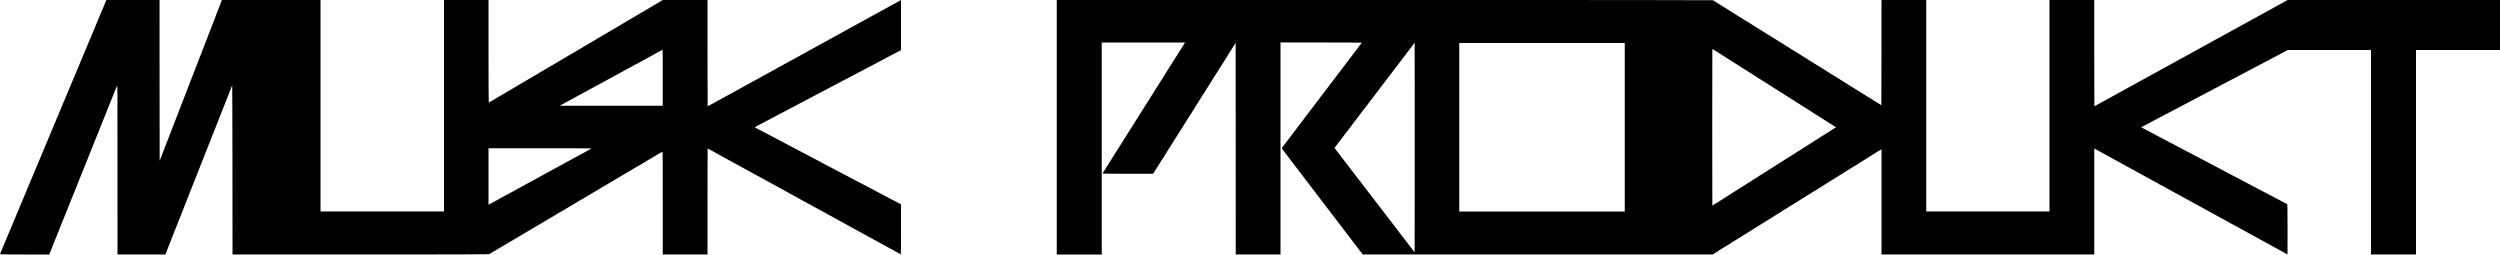 <?xml version="1.0" standalone="no"?>
<!DOCTYPE svg PUBLIC "-//W3C//DTD SVG 20010904//EN"
 "http://www.w3.org/TR/2001/REC-SVG-20010904/DTD/svg10.dtd">
<svg version="1.0" xmlns="http://www.w3.org/2000/svg"
 width="10000pt" height="1018pt" viewBox="0 0 10000 1018"
 preserveAspectRatio="xMidYMid meet">

<g transform="translate(0,1018) scale(0.1,-0.1)"
fill="#000000" stroke="none">
<path d="M4245 10158 c-4 -13 -13 -36 -20 -53 -8 -16 -40 -91 -70 -165 -86
-206 -97 -233 -111 -265 -26 -59 -103 -241 -122 -290 -11 -27 -68 -165 -127
-305 -59 -140 -122 -291 -140 -335 -18 -44 -58 -138 -88 -210 -71 -169 -232
-553 -264 -630 -14 -33 -31 -73 -38 -90 -7 -16 -29 -68 -48 -115 -44 -106
-115 -275 -132 -315 -7 -16 -30 -70 -50 -120 -21 -49 -43 -103 -51 -120 -7
-16 -25 -59 -39 -95 -15 -36 -33 -78 -40 -95 -7 -16 -30 -70 -50 -120 -21 -49
-45 -106 -54 -125 -9 -19 -16 -37 -16 -40 -1 -7 -57 -143 -165 -395 -4 -11
-27 -65 -50 -120 -23 -55 -48 -113 -55 -130 -7 -16 -23 -55 -35 -85 -27 -68
-47 -116 -65 -155 -8 -16 -26 -59 -40 -95 -14 -36 -32 -78 -40 -95 -7 -16 -30
-70 -50 -120 -20 -49 -40 -97 -45 -106 -4 -8 -20 -47 -35 -85 -15 -38 -36 -86
-46 -106 -10 -21 -16 -38 -13 -38 3 0 -2 -12 -10 -27 -9 -16 -27 -57 -41 -93
-14 -36 -32 -78 -40 -95 -17 -37 -36 -82 -65 -155 -12 -30 -28 -68 -36 -85 -7
-16 -32 -75 -55 -130 -22 -55 -45 -109 -49 -120 -50 -120 -65 -156 -81 -190
-22 -50 -83 -198 -84 -205 -1 -3 -6 -16 -13 -30 -24 -54 -102 -239 -132 -315
-17 -44 -35 -88 -40 -97 -5 -9 -25 -54 -43 -100 -19 -46 -75 -180 -125 -298
-179 -427 -375 -896 -399 -955 -14 -33 -42 -100 -63 -150 -21 -49 -62 -146
-90 -215 -29 -69 -60 -143 -70 -165 -10 -22 -32 -76 -50 -120 -18 -44 -49
-120 -70 -170 -22 -49 -62 -146 -90 -215 -29 -69 -60 -143 -69 -165 -23 -53
-48 -112 -116 -275 -30 -74 -62 -148 -69 -165 -8 -16 -31 -70 -51 -120 -20
-49 -44 -108 -54 -130 -11 -22 -31 -71 -46 -109 -15 -38 -31 -77 -35 -85 -22
-44 -60 -141 -60 -152 0 -5 426 -9 983 -9 l984 0 10 23 c6 13 23 54 38 93 15
38 35 88 46 111 10 24 19 46 19 49 0 3 6 20 14 37 16 36 83 203 128 317 16 41
40 100 52 130 13 30 29 71 36 90 7 19 19 49 26 65 13 29 38 91 104 263 17 42
35 86 40 97 5 11 19 45 31 75 11 30 27 69 34 85 8 17 42 100 75 185 34 85 80
200 102 255 42 101 91 224 147 370 17 44 37 91 44 105 8 14 24 54 37 90 13 36
26 70 30 75 4 6 15 33 24 60 10 28 29 75 42 105 25 59 138 343 159 400 8 19
32 80 55 135 22 55 52 129 66 165 14 36 34 84 45 107 10 24 19 46 19 49 0 3 6
20 14 37 21 49 87 211 90 222 1 6 10 27 19 49 9 21 17 41 17 45 0 3 6 17 13
31 7 14 21 48 31 75 10 28 29 75 41 105 13 30 33 80 45 110 12 30 28 69 35 85
7 17 30 73 50 125 20 52 43 109 51 127 8 17 14 34 14 37 0 3 9 25 19 49 10 23
36 85 56 137 20 52 46 114 56 137 10 24 19 46 19 49 0 3 6 20 14 37 8 18 31
75 51 127 21 52 44 109 51 125 13 29 36 88 104 263 17 42 35 86 40 97 5 11 23
55 40 97 16 43 44 113 60 155 17 43 35 87 40 98 20 44 161 393 249 620 17 44
36 89 41 100 5 11 18 43 29 70 20 50 20 44 20 -3347 l1 -3398 958 0 957 0 29
72 c15 40 43 111 61 158 65 168 96 245 105 265 5 11 21 52 35 90 14 39 29 79
35 90 14 29 120 297 125 315 2 8 20 53 39 100 19 47 73 184 121 305 47 121 93
236 102 255 8 19 28 69 43 110 34 92 86 225 104 265 7 17 23 57 36 90 12 33
29 74 36 92 8 17 14 34 14 37 0 3 9 28 21 54 43 98 49 113 49 122 0 6 9 29 19
53 10 23 36 85 56 137 20 52 41 104 45 115 5 11 32 79 60 150 28 72 55 139 59
150 10 21 68 169 146 370 25 66 55 140 65 165 11 25 38 92 60 150 22 58 45
114 49 125 5 11 25 62 45 113 81 209 109 278 121 307 7 17 34 84 59 150 26 66
51 129 56 140 5 11 34 85 65 165 30 80 62 161 71 180 9 19 29 69 44 110 26 71
121 311 140 355 23 55 82 202 85 215 2 8 16 44 30 80 15 36 40 99 56 140 16
41 34 84 39 95 5 11 21 52 35 90 14 39 30 79 35 90 5 11 34 85 65 165 30 80
60 156 67 170 20 47 59 145 63 160 3 13 54 141 81 205 5 11 10 -1488 12 -3372
l2 -3393 5129 0 c3633 0 5132 3 5136 11 4 6 14 13 24 17 9 4 64 36 124 72 59
36 120 72 135 80 23 13 102 60 152 90 51 31 210 126 295 175 196 114 270 158
297 177 15 10 30 18 32 18 3 0 29 15 59 33 63 38 49 30 266 159 96 57 195 114
220 129 25 14 72 42 104 62 31 20 59 37 61 37 2 0 55 31 117 68 243 145 280
167 307 182 15 8 53 31 85 50 32 19 73 44 92 55 19 11 71 42 117 69 46 27 121
72 168 99 47 28 97 58 112 69 15 10 30 18 32 18 3 0 29 15 58 33 29 19 60 37
68 41 8 4 24 12 35 19 65 40 374 224 394 234 13 8 51 30 85 51 34 20 73 44 88
52 15 8 54 31 85 50 32 19 70 42 86 50 15 8 57 33 95 56 37 22 123 74 192 115
69 41 133 78 142 84 9 5 43 26 75 45 32 19 70 42 85 50 53 29 193 113 220 131
15 11 30 19 32 19 3 0 29 15 58 33 29 19 60 37 68 40 8 4 29 16 45 26 17 10
149 89 295 174 146 86 270 161 276 166 6 5 29 19 50 30 48 26 112 63 201 117
37 22 124 74 193 115 69 41 133 78 142 84 9 5 47 28 85 50 37 22 76 44 85 50
10 5 74 44 144 85 70 41 154 92 188 112 33 21 68 41 76 45 8 4 53 30 100 59
190 115 379 224 389 224 8 0 11 -591 11 -2055 l0 -2055 895 0 895 0 0 2120 c0
1166 2 2120 4 2120 4 0 162 -85 186 -100 8 -5 42 -23 74 -40 33 -17 109 -59
170 -94 61 -34 122 -67 136 -74 14 -6 32 -16 40 -22 8 -5 74 -41 145 -80 72
-39 137 -75 145 -80 8 -5 41 -23 73 -40 32 -17 94 -51 137 -75 43 -24 105 -58
137 -75 32 -17 65 -35 73 -40 8 -5 58 -33 110 -61 179 -98 195 -106 240 -131
25 -14 119 -66 210 -115 229 -125 292 -159 395 -216 50 -27 115 -63 145 -80
30 -16 78 -42 105 -57 28 -15 93 -50 145 -79 52 -28 102 -56 110 -61 8 -6 22
-13 30 -17 8 -3 85 -45 170 -92 85 -48 166 -92 180 -99 14 -6 32 -16 40 -22 8
-5 74 -41 145 -80 72 -39 137 -75 145 -80 8 -6 25 -14 36 -19 12 -5 73 -39
136 -75 63 -35 141 -79 174 -96 32 -17 66 -35 74 -40 8 -5 58 -33 110 -61 97
-53 149 -82 255 -139 115 -63 370 -203 435 -238 36 -19 106 -58 155 -85 50
-27 114 -63 143 -78 28 -16 76 -42 105 -58 28 -15 95 -51 147 -80 52 -28 102
-56 110 -61 8 -6 22 -13 30 -17 8 -3 85 -45 170 -92 85 -48 166 -92 180 -99
14 -6 32 -16 40 -22 8 -5 74 -41 145 -80 72 -39 137 -75 145 -80 8 -6 25 -14
36 -19 12 -5 73 -39 136 -75 63 -35 141 -79 174 -96 32 -17 66 -35 74 -40 28
-18 271 -150 274 -150 3 0 35 -17 73 -39 63 -36 303 -168 453 -249 36 -19 119
-65 185 -101 66 -37 146 -80 177 -96 32 -17 58 -33 58 -37 0 -5 5 -8 10 -8 7
0 10 341 10 1003 l0 1003 -102 54 c-57 29 -139 72 -183 95 -208 108 -324 170
-370 195 -27 15 -104 56 -170 90 -289 151 -381 199 -560 295 -104 56 -215 114
-245 129 -30 15 -77 39 -105 54 -27 14 -140 74 -250 132 -110 58 -222 118
-250 132 -27 15 -75 39 -105 54 -30 15 -140 73 -245 129 -207 111 -354 188
-540 285 -66 34 -142 75 -170 90 -27 15 -106 57 -175 93 -115 59 -280 146
-319 167 -9 5 -83 45 -166 88 -149 79 -248 131 -480 252 -66 34 -142 75 -170
90 -45 25 -135 73 -370 196 -44 23 -105 54 -135 70 -30 15 -140 73 -245 129
-201 107 -255 135 -402 211 -51 26 -93 50 -93 53 0 4 60 37 133 75 186 96 216
112 357 186 165 88 326 173 425 225 126 66 293 153 380 200 85 45 218 115 400
210 61 31 142 74 180 95 80 43 211 112 370 195 120 63 187 98 370 196 129 69
247 131 335 176 30 15 170 89 310 163 140 74 280 148 310 163 101 52 304 159
545 287 39 21 129 68 200 105 72 37 195 102 275 145 141 75 266 141 500 263
63 32 129 67 145 77 17 10 86 47 155 82 236 123 345 180 403 211 l57 32 0
1002 0 1002 -63 -35 c-34 -19 -69 -39 -77 -45 -8 -5 -29 -16 -46 -24 -16 -7
-79 -41 -138 -75 -60 -34 -118 -66 -130 -71 -11 -5 -39 -20 -61 -34 -22 -13
-50 -28 -61 -34 -23 -10 -249 -136 -274 -152 -8 -5 -26 -15 -40 -21 -14 -7
-75 -40 -136 -74 -61 -35 -137 -77 -170 -94 -32 -17 -66 -35 -74 -40 -8 -5
-73 -41 -145 -80 -71 -39 -137 -75 -145 -80 -8 -5 -41 -23 -73 -40 -32 -17
-93 -50 -135 -74 -71 -39 -102 -56 -247 -136 -27 -15 -93 -51 -145 -80 -52
-29 -120 -66 -150 -83 -65 -35 -256 -139 -320 -175 -25 -14 -70 -38 -100 -55
-30 -16 -68 -38 -85 -47 -16 -10 -52 -30 -80 -45 -105 -57 -184 -101 -310
-170 -71 -40 -166 -91 -210 -115 -44 -23 -84 -46 -90 -50 -5 -4 -45 -26 -89
-49 -43 -23 -140 -76 -215 -118 -75 -41 -165 -91 -201 -111 -36 -19 -120 -66
-188 -104 -67 -37 -124 -68 -126 -68 -2 0 -70 -37 -152 -83 -82 -46 -185 -103
-229 -127 -44 -24 -134 -73 -200 -110 -66 -37 -156 -86 -200 -110 -44 -23
-131 -71 -192 -106 -62 -35 -115 -64 -117 -64 -2 0 -73 -39 -158 -86 -84 -48
-178 -100 -208 -116 -30 -16 -62 -33 -70 -38 -8 -5 -73 -41 -145 -80 -71 -39
-137 -75 -145 -80 -8 -6 -25 -14 -36 -19 -12 -5 -89 -47 -170 -93 -82 -46
-160 -89 -174 -96 -14 -6 -32 -16 -40 -22 -8 -5 -73 -41 -145 -80 -71 -39
-137 -75 -145 -81 -8 -5 -28 -16 -45 -23 -16 -8 -91 -49 -165 -91 -74 -42
-148 -83 -165 -91 -16 -7 -37 -18 -45 -23 -8 -6 -73 -42 -145 -81 -71 -39
-137 -75 -145 -80 -30 -18 -171 -90 -175 -90 -3 0 -5 956 -5 2125 l0 2125
-894 0 -894 0 -89 -53 c-48 -30 -144 -87 -213 -127 -177 -104 -284 -167 -369
-218 -41 -24 -88 -52 -106 -62 -18 -10 -65 -38 -106 -62 -41 -25 -130 -78
-199 -118 -69 -40 -159 -93 -200 -118 -41 -25 -95 -56 -120 -70 -25 -14 -69
-40 -98 -59 -29 -18 -56 -33 -61 -33 -5 0 -16 -6 -23 -14 -8 -7 -32 -23 -54
-35 -62 -34 -436 -254 -523 -308 -20 -13 -43 -26 -51 -30 -8 -3 -39 -21 -68
-40 -29 -18 -55 -33 -58 -33 -2 0 -17 -8 -32 -19 -21 -14 -519 -308 -619 -366
-100 -57 -142 -81 -163 -95 -14 -9 -63 -39 -110 -67 -47 -27 -138 -81 -203
-119 -131 -77 -128 -75 -217 -127 -36 -21 -72 -42 -80 -47 -104 -64 -199 -120
-204 -120 -3 0 -40 -22 -83 -49 -64 -39 -169 -102 -331 -196 -9 -6 -47 -28
-85 -50 -37 -22 -80 -47 -96 -55 -15 -9 -61 -36 -102 -62 -41 -25 -78 -47 -84
-49 -5 -2 -59 -34 -120 -70 -161 -95 -268 -159 -285 -169 -8 -5 -57 -34 -108
-64 -52 -31 -95 -56 -97 -56 -2 0 -40 -23 -84 -50 -44 -28 -83 -50 -85 -50 -2
0 -44 -24 -93 -53 -48 -30 -144 -87 -213 -127 -69 -40 -165 -97 -213 -127 -49
-29 -90 -53 -92 -53 -2 0 -40 -22 -85 -50 -45 -27 -83 -50 -85 -50 -2 0 -43
-24 -92 -53 -48 -30 -144 -87 -213 -127 -69 -40 -165 -97 -213 -127 -49 -29
-92 -53 -97 -53 -4 0 -13 -7 -20 -15 -7 -8 -16 -15 -21 -15 -5 0 -9 883 -9
2055 l0 2055 -890 0 -890 0 0 -4230 0 -4230 -2470 0 -2470 0 0 4230 0 4230
-1973 0 -1973 0 -13 -37 c-7 -21 -16 -47 -21 -58 -5 -11 -20 -49 -34 -85 -54
-144 -137 -357 -151 -388 -8 -18 -15 -37 -15 -42 0 -6 -9 -29 -19 -53 -25 -56
-121 -305 -121 -315 0 -4 -6 -18 -13 -32 -7 -14 -24 -54 -36 -90 -13 -36 -30
-78 -37 -95 -13 -30 -77 -196 -135 -350 -17 -44 -39 -100 -49 -125 -10 -25
-25 -63 -33 -85 -9 -22 -41 -104 -71 -182 -31 -78 -56 -145 -56 -149 0 -3 -6
-20 -14 -37 -8 -18 -35 -86 -61 -152 -25 -66 -50 -128 -55 -137 -6 -10 -10
-26 -10 -36 0 -10 -4 -22 -9 -28 -4 -5 -25 -54 -46 -109 -20 -55 -57 -152 -82
-215 -100 -258 -115 -296 -128 -330 -7 -19 -25 -63 -39 -96 -14 -34 -26 -64
-26 -67 0 -3 -5 -18 -12 -34 -6 -15 -12 -30 -13 -33 -2 -10 -47 -126 -60 -155
-20 -47 -115 -295 -115 -303 -1 -4 -9 -25 -20 -47 -11 -22 -19 -43 -20 -48 0
-4 -29 -80 -64 -170 -36 -89 -71 -180 -79 -202 -15 -40 -40 -106 -102 -265
-18 -47 -45 -116 -60 -155 -14 -38 -30 -79 -35 -90 -5 -11 -25 -60 -44 -110
-157 -410 -192 -501 -223 -580 -19 -49 -39 -99 -43 -110 -5 -11 -21 -51 -35
-90 -15 -38 -42 -108 -60 -155 -19 -47 -46 -116 -60 -155 -41 -107 -52 -137
-66 -170 -7 -16 -13 -32 -13 -35 -1 -3 -22 -56 -46 -119 l-45 -114 -3 3216 -2
3217 -1064 0 -1065 0 -6 -22z m22265 -3088 l0 -1120 -2061 0 -2062 0 44 23
c24 13 76 41 114 62 39 21 111 60 160 87 50 27 97 53 105 58 8 5 40 22 70 38
82 43 373 201 390 212 8 6 29 17 46 25 16 7 79 41 138 75 60 34 118 66 130 71
11 5 28 13 36 19 8 5 92 51 185 102 94 51 193 105 220 120 28 15 60 32 72 37
12 6 57 30 100 54 43 24 114 63 158 87 44 24 100 54 125 68 25 13 74 40 110
60 36 19 97 53 135 74 39 22 84 46 100 54 17 7 37 18 45 24 8 5 66 37 129 72
63 34 142 76 175 95 34 18 72 38 86 45 14 7 75 40 135 74 109 61 157 87 330
179 50 26 125 68 168 92 43 24 88 48 100 54 12 5 39 20 59 32 21 12 77 43 125
69 49 25 140 75 203 111 63 36 118 65 123 66 4 1 7 -503 7 -1119z m-2865
-2838 c-16 -10 -64 -37 -105 -59 -178 -95 -222 -120 -355 -193 -77 -42 -147
-80 -155 -83 -8 -4 -22 -11 -30 -17 -25 -16 -271 -151 -294 -161 -11 -5 -28
-13 -36 -19 -8 -5 -71 -40 -140 -78 -122 -67 -172 -94 -335 -182 -203 -110
-261 -141 -275 -150 -8 -6 -28 -17 -45 -24 -16 -8 -91 -49 -165 -91 -74 -42
-148 -83 -165 -91 -16 -7 -37 -18 -45 -24 -14 -9 -83 -46 -275 -150 -44 -24
-100 -54 -125 -68 -25 -13 -74 -40 -110 -60 -107 -57 -224 -122 -240 -132 -8
-6 -26 -16 -40 -22 -14 -7 -92 -50 -173 -95 -82 -46 -151 -83 -153 -83 -2 0
-88 -47 -191 -103 -104 -57 -228 -125 -278 -152 -88 -46 -235 -127 -265 -146
-8 -4 -36 -19 -62 -32 l-48 -24 0 1128 0 1129 2068 0 c2005 0 2066 -1 2037
-18z"/>
<path d="M42270 5090 l0 -5090 900 0 900 0 0 4240 0 4240 1665 0 1666 0 -23
-40 c-13 -22 -57 -92 -98 -157 -41 -65 -79 -125 -85 -135 -17 -29 -175 -279
-224 -353 -25 -38 -48 -74 -50 -78 -2 -5 -36 -61 -77 -125 -41 -64 -98 -155
-127 -200 -28 -46 -68 -109 -88 -140 -20 -32 -64 -102 -99 -157 -34 -55 -73
-117 -86 -137 -52 -83 -73 -116 -109 -173 -21 -33 -51 -79 -66 -102 -16 -23
-29 -44 -29 -47 0 -3 -30 -52 -66 -108 -113 -175 -242 -379 -259 -410 -10 -17
-47 -76 -160 -253 -28 -44 -82 -129 -120 -190 -67 -109 -135 -216 -155 -245
-34 -52 -90 -141 -90 -146 0 -2 -15 -26 -32 -53 -18 -26 -58 -87 -88 -135 -55
-88 -73 -117 -190 -301 -35 -55 -73 -116 -85 -135 -12 -19 -39 -62 -60 -95
-21 -33 -47 -76 -59 -95 -12 -19 -38 -60 -58 -90 -19 -30 -59 -93 -88 -140
-29 -47 -67 -107 -85 -135 -57 -89 -200 -315 -210 -332 -14 -23 -153 -245
-165 -263 -5 -8 -31 -49 -56 -90 -26 -41 -59 -93 -74 -115 -15 -22 -30 -48
-33 -58 -6 -16 46 -17 1006 -17 l1012 0 24 38 c28 42 44 67 131 207 35 55 77
123 95 150 17 28 49 77 70 110 21 33 48 76 60 95 109 173 161 256 165 265 3 6
26 42 51 80 25 39 104 162 174 275 70 113 146 232 167 265 21 33 43 67 48 75
6 8 31 49 56 90 26 41 57 91 69 110 12 19 49 77 81 128 33 52 75 119 95 150
20 31 64 102 99 157 106 170 141 224 224 353 36 56 66 105 66 107 0 3 15 27
33 54 17 27 56 86 85 132 28 46 86 137 127 202 41 65 75 120 75 122 0 2 24 40
53 83 28 44 76 118 104 164 29 45 87 136 128 201 41 66 75 120 75 122 0 2 15
25 33 52 17 28 57 89 87 137 30 49 64 102 75 119 11 18 51 82 89 142 38 61 83
133 101 160 18 28 60 95 95 150 35 55 76 119 92 142 15 23 28 44 28 47 0 3 30
52 66 108 104 162 161 251 230 363 l49 80 3 -4233 2 -4232 895 0 895 0 0 4240
0 4240 1625 0 c993 0 1625 -4 1625 -9 0 -5 -8 -17 -17 -27 -10 -9 -38 -45 -63
-79 -25 -34 -99 -133 -165 -219 -66 -87 -145 -190 -175 -231 -50 -67 -223
-294 -345 -453 -27 -36 -72 -95 -100 -132 -27 -37 -76 -100 -107 -141 -55 -72
-133 -175 -401 -527 -73 -96 -146 -194 -164 -219 -17 -25 -42 -57 -56 -72 -13
-14 -45 -55 -71 -91 -26 -36 -68 -93 -94 -126 -89 -116 -287 -376 -342 -449
-30 -41 -109 -145 -175 -231 -66 -86 -140 -185 -165 -219 -25 -33 -53 -70 -62
-80 -19 -23 -125 -163 -178 -235 -19 -26 -62 -82 -95 -125 -33 -42 -81 -107
-108 -143 -26 -36 -57 -76 -68 -88 -12 -13 -35 -43 -53 -67 -17 -25 -65 -89
-106 -143 -41 -54 -79 -104 -83 -112 -8 -12 58 -116 106 -167 10 -11 33 -40
49 -65 17 -25 43 -58 58 -75 15 -16 48 -59 74 -95 25 -36 68 -92 94 -126 26
-33 81 -105 122 -159 87 -114 128 -168 275 -360 59 -77 138 -180 175 -230 38
-49 88 -115 111 -145 41 -51 108 -139 234 -305 141 -186 302 -397 353 -464 32
-40 82 -106 112 -146 30 -40 89 -116 130 -170 41 -53 93 -121 115 -151 22 -29
67 -88 100 -130 33 -42 83 -107 110 -144 28 -37 73 -96 100 -132 82 -106 197
-258 238 -312 20 -28 52 -69 70 -90 17 -22 48 -61 67 -87 19 -26 51 -68 70
-94 19 -26 62 -82 95 -125 33 -42 85 -110 115 -150 61 -80 115 -151 204 -264
l58 -76 6999 0 6998 0 58 38 c32 22 108 70 168 107 61 38 147 92 192 122 46
29 85 53 88 53 3 0 45 25 93 56 142 92 186 120 202 127 8 4 42 25 75 46 33 22
96 61 140 87 44 26 91 56 105 65 23 15 52 34 182 115 83 52 238 148 286 178
96 59 158 99 184 117 15 11 30 19 33 19 3 0 32 17 63 38 32 20 66 42 77 49 11
7 44 27 74 45 83 51 102 63 168 104 60 38 181 114 253 159 19 12 60 38 90 57
30 19 98 61 150 93 52 32 132 82 177 112 46 29 85 53 88 53 5 0 27 14 197 124
48 31 90 56 93 56 3 0 42 24 88 53 45 30 132 84 192 122 126 78 158 98 235
147 30 19 83 52 118 74 35 21 91 56 125 78 34 21 77 47 95 57 18 11 63 39 100
62 74 48 167 106 193 122 26 15 118 72 166 103 23 15 86 54 139 87 54 33 119
74 145 90 130 82 330 206 474 295 28 17 82 51 120 76 39 24 79 48 90 53 12 5
27 16 34 25 7 9 17 16 22 16 5 0 33 15 62 33 87 56 203 129 377 237 91 56 181
112 200 125 19 12 103 64 185 115 83 51 181 112 218 137 38 24 84 53 103 63
l34 20 0 -2105 0 -2105 4255 0 4255 0 0 2120 0 2120 68 -37 c37 -20 117 -65
179 -99 62 -35 114 -64 116 -64 3 0 56 -29 118 -63 63 -35 150 -83 194 -107
44 -24 141 -77 215 -118 74 -41 164 -90 200 -110 125 -68 166 -90 305 -167 77
-42 178 -97 225 -122 47 -25 90 -49 95 -53 6 -4 44 -25 85 -47 156 -83 217
-117 282 -154 36 -21 77 -44 90 -49 12 -6 41 -22 63 -35 22 -14 50 -29 61 -34
12 -5 73 -39 135 -74 63 -35 124 -67 137 -71 12 -4 22 -11 22 -16 0 -5 10 -12
23 -16 18 -5 225 -117 287 -154 8 -5 41 -23 73 -40 32 -17 93 -50 135 -74 42
-23 109 -60 147 -81 83 -45 273 -148 333 -181 94 -53 130 -73 197 -109 39 -21
108 -59 155 -85 47 -26 121 -66 165 -90 44 -24 114 -62 155 -85 71 -40 114
-63 278 -151 37 -20 97 -54 134 -75 36 -21 77 -43 90 -49 12 -6 41 -21 63 -35
22 -13 50 -28 61 -34 12 -5 70 -37 130 -71 59 -34 122 -68 138 -75 17 -8 38
-19 46 -24 8 -6 74 -42 145 -81 72 -39 137 -75 145 -81 8 -5 24 -13 35 -18 11
-5 89 -48 174 -95 85 -47 155 -86 157 -86 1 0 76 -40 165 -90 89 -49 163 -90
165 -90 1 0 29 -15 61 -34 32 -18 90 -50 128 -71 39 -21 108 -59 155 -85 47
-26 121 -66 165 -90 44 -24 121 -66 170 -93 98 -54 164 -91 265 -145 55 -29
187 -102 240 -132 8 -5 44 -24 80 -43 36 -19 112 -62 170 -95 58 -33 107 -58
110 -57 3 2 4 454 2 1004 -2 941 -3 1002 -20 1008 -9 4 -137 71 -283 149 -147
78 -291 154 -320 168 -59 30 -138 71 -364 191 -201 107 -279 148 -345 181 -48
24 -449 236 -625 331 -33 18 -85 44 -115 59 -30 15 -107 55 -170 89 -118 64
-222 119 -440 233 -69 36 -190 100 -270 142 -80 43 -197 105 -260 137 -154 80
-407 214 -615 325 -38 20 -101 53 -140 73 -38 19 -97 50 -130 67 -333 177
-448 238 -495 262 -30 14 -95 48 -145 74 -49 26 -178 94 -285 151 -107 56
-202 106 -210 111 -8 5 -44 24 -80 43 -36 18 -130 68 -210 111 -80 42 -187 98
-237 124 -51 25 -93 50 -93 54 0 3 10 10 22 13 11 4 73 35 137 70 165 88 319
169 446 235 123 64 274 143 445 235 63 34 140 74 170 89 30 16 82 42 115 60
33 17 123 65 200 105 77 41 172 91 210 111 146 77 274 145 375 198 58 30 141
73 185 97 44 23 130 69 190 100 212 111 301 159 445 235 80 43 196 104 258
136 162 84 247 129 417 219 201 107 279 148 345 181 48 24 449 236 625 331 33
18 85 44 115 59 30 15 107 55 170 89 129 69 286 152 465 245 113 59 354 187
473 251 l53 29 1665 0 1664 0 0 -4090 0 -4090 900 0 900 0 0 4090 0 4090 1680
0 1680 0 0 1000 0 1000 -4247 0 -4247 0 -130 -72 c-72 -39 -157 -86 -189 -105
-32 -18 -60 -33 -62 -33 -2 0 -30 -15 -62 -34 -32 -18 -89 -50 -128 -71 -38
-21 -128 -70 -200 -110 -71 -39 -159 -88 -195 -107 -36 -19 -108 -59 -160 -88
-52 -29 -124 -69 -160 -88 -36 -19 -119 -65 -185 -102 -132 -73 -206 -114
-305 -168 -111 -60 -224 -122 -240 -132 -8 -6 -22 -13 -30 -17 -8 -3 -69 -36
-135 -73 -146 -81 -218 -121 -311 -171 -39 -21 -115 -63 -169 -94 -53 -30 -99
-55 -101 -55 -2 0 -61 -32 -132 -71 -128 -72 -183 -102 -302 -167 -36 -19 -94
-52 -130 -72 -36 -21 -92 -52 -125 -69 -33 -18 -67 -36 -75 -41 -8 -5 -73 -41
-145 -80 -71 -39 -137 -75 -145 -80 -8 -6 -26 -16 -40 -22 -14 -7 -92 -50
-174 -96 -81 -46 -158 -88 -170 -93 -11 -5 -28 -13 -36 -19 -8 -5 -73 -41
-145 -80 -71 -39 -137 -75 -145 -80 -8 -6 -26 -16 -40 -22 -14 -7 -92 -50
-174 -96 -81 -46 -158 -88 -170 -93 -11 -5 -28 -13 -36 -19 -8 -5 -73 -41
-145 -80 -71 -39 -137 -75 -145 -81 -8 -5 -26 -15 -40 -21 -14 -7 -92 -50
-174 -96 -81 -46 -158 -88 -170 -93 -11 -5 -28 -13 -36 -19 -25 -16 -251 -141
-274 -151 -11 -6 -39 -21 -61 -34 -22 -14 -49 -29 -60 -34 -11 -5 -89 -47
-174 -95 -84 -47 -155 -86 -157 -86 -4 0 -320 -175 -344 -190 -8 -6 -22 -13
-30 -17 -8 -3 -69 -36 -135 -73 -66 -37 -156 -86 -200 -110 -44 -24 -147 -81
-229 -127 -82 -46 -150 -83 -152 -83 -2 0 -60 -31 -128 -70 -69 -38 -128 -70
-131 -70 -3 0 -5 956 -5 2125 l0 2125 -895 0 -895 0 0 -4230 0 -4230 -2465 0
-2465 0 0 4230 0 4230 -895 0 -895 0 -2 -2105 -3 -2106 -85 56 c-47 30 -105
66 -130 80 -25 14 -65 39 -90 55 -25 16 -67 43 -95 60 -27 17 -79 49 -115 72
-36 22 -74 46 -85 52 -11 6 -51 32 -90 56 -38 25 -92 59 -119 75 -93 56 -136
82 -306 190 -19 12 -60 38 -90 57 -30 19 -98 61 -150 93 -52 32 -133 83 -180
112 -47 30 -155 97 -240 150 -85 52 -189 117 -230 143 -180 114 -235 148 -320
200 -89 55 -218 135 -340 212 -36 22 -87 54 -115 70 -27 17 -72 45 -100 63
-104 67 -224 142 -325 203 -30 18 -82 51 -115 72 -33 22 -69 44 -80 50 -11 5
-50 29 -87 52 -37 24 -102 65 -145 92 -43 27 -94 59 -113 71 -19 12 -84 53
-145 90 -60 37 -126 77 -145 90 -19 12 -62 39 -95 60 -33 20 -72 46 -87 56
-15 11 -30 19 -33 19 -5 0 -26 13 -197 124 -48 31 -90 56 -93 56 -3 0 -42 24
-88 53 -45 30 -107 69 -137 87 -30 19 -80 49 -110 68 -91 58 -120 76 -235 147
-60 38 -147 92 -192 122 -46 29 -85 53 -88 53 -3 0 -45 25 -93 56 -170 110
-192 124 -197 124 -3 0 -42 24 -88 53 -45 30 -125 80 -177 112 -52 32 -117 73
-145 90 -27 18 -71 45 -96 61 -26 16 -82 51 -125 79 -44 27 -108 67 -144 89
-36 21 -87 53 -115 70 -27 18 -72 46 -100 64 -27 17 -55 36 -62 42 -8 7 -4176
10 -13133 10 l-13120 0 0 -5090z m14318 -2907 l-3 -2098 -90 119 c-49 65 -110
144 -135 177 -215 279 -296 384 -396 514 -142 185 -244 319 -308 404 -27 36
-52 68 -55 71 -6 5 -74 92 -181 235 -30 40 -77 102 -105 138 -27 35 -84 108
-125 162 -41 54 -93 121 -115 150 -22 28 -74 95 -115 149 -41 53 -95 124 -120
156 -25 32 -60 78 -78 102 -18 23 -86 113 -152 198 -135 175 -152 198 -234
307 -33 43 -62 80 -65 83 -3 3 -32 39 -63 80 -31 41 -106 140 -168 220 -61 80
-143 187 -183 239 -40 52 -93 122 -119 155 -26 34 -73 95 -105 137 -32 41 -85
111 -118 154 -33 42 -85 112 -116 154 l-57 76 29 40 c16 22 51 67 77 101 82
106 195 255 245 322 26 36 57 76 68 88 12 13 35 43 53 67 30 43 126 170 218
288 23 31 92 121 152 200 61 79 144 188 185 243 42 54 90 119 108 143 17 25
42 57 56 72 13 14 45 55 71 91 26 36 68 92 94 126 65 84 187 244 247 324 28
37 77 102 110 144 33 43 85 110 115 151 30 40 89 117 130 170 41 53 91 118
110 144 19 27 58 77 85 113 201 262 295 385 330 432 93 125 190 252 202 264 7
8 27 35 44 60 18 26 44 61 59 77 15 17 48 59 74 95 25 36 68 92 94 126 84 108
196 256 222 292 l25 35 3 -2096 c1 -1153 1 -3041 0 -4194z m8402 2907 l0
-3370 -3310 0 -3310 0 0 3370 0 3370 3310 0 3310 0 0 -3370z m3562 3097 c29
-17 88 -55 132 -82 43 -28 97 -62 120 -76 108 -68 275 -175 311 -199 22 -15
47 -30 55 -34 8 -4 41 -23 72 -44 104 -67 448 -287 466 -297 25 -14 220 -137
317 -200 44 -29 118 -76 165 -105 132 -83 221 -140 267 -171 23 -16 44 -29 48
-29 4 0 25 -13 48 -28 43 -29 65 -43 197 -127 41 -26 91 -57 110 -70 19 -12
60 -38 90 -57 138 -87 340 -214 385 -243 28 -18 75 -48 105 -67 30 -20 119
-76 198 -127 79 -50 147 -91 151 -91 4 0 16 -9 26 -20 10 -11 22 -20 26 -20 8
0 128 -75 314 -195 159 -103 438 -280 467 -297 16 -9 46 -27 66 -40 45 -29 92
-60 192 -123 128 -81 143 -91 200 -127 127 -82 342 -217 353 -222 9 -5 9 -7 0
-12 -6 -3 -38 -22 -70 -43 -32 -21 -92 -60 -133 -87 -41 -27 -79 -51 -84 -53
-5 -2 -60 -36 -121 -75 -127 -81 -132 -85 -200 -126 -27 -17 -115 -73 -195
-125 -80 -52 -167 -108 -195 -125 -27 -16 -59 -36 -69 -43 -11 -6 -58 -36
-105 -66 -47 -30 -117 -74 -156 -99 -38 -24 -87 -55 -107 -68 -21 -13 -55 -35
-75 -48 -21 -13 -72 -45 -113 -71 -132 -84 -154 -98 -197 -127 -23 -15 -44
-28 -47 -28 -3 0 -50 -28 -103 -63 -54 -35 -140 -90 -191 -123 -52 -32 -130
-83 -174 -111 -44 -29 -82 -53 -84 -53 -3 0 -135 -83 -279 -175 -27 -18 -75
-48 -105 -67 -30 -19 -95 -61 -143 -92 -48 -31 -91 -56 -96 -56 -5 0 -14 -7
-21 -15 -6 -7 -35 -28 -63 -45 -29 -16 -61 -36 -72 -43 -10 -6 -40 -25 -66
-42 -26 -16 -89 -57 -141 -89 -51 -33 -115 -74 -143 -91 -27 -18 -78 -49 -112
-71 -178 -112 -240 -152 -284 -181 -27 -18 -51 -33 -55 -33 -3 0 -24 -13 -47
-28 -23 -16 -60 -40 -82 -54 -22 -14 -86 -55 -143 -92 -56 -36 -104 -66 -107
-66 -3 0 -40 -24 -82 -52 -43 -29 -90 -60 -104 -68 -34 -20 -160 -98 -208
-130 -62 -40 -162 -100 -167 -100 -2 0 -4 1408 -4 3130 0 1722 2 3130 4 3130
3 0 29 -15 58 -33z"/>
</g>
</svg>
